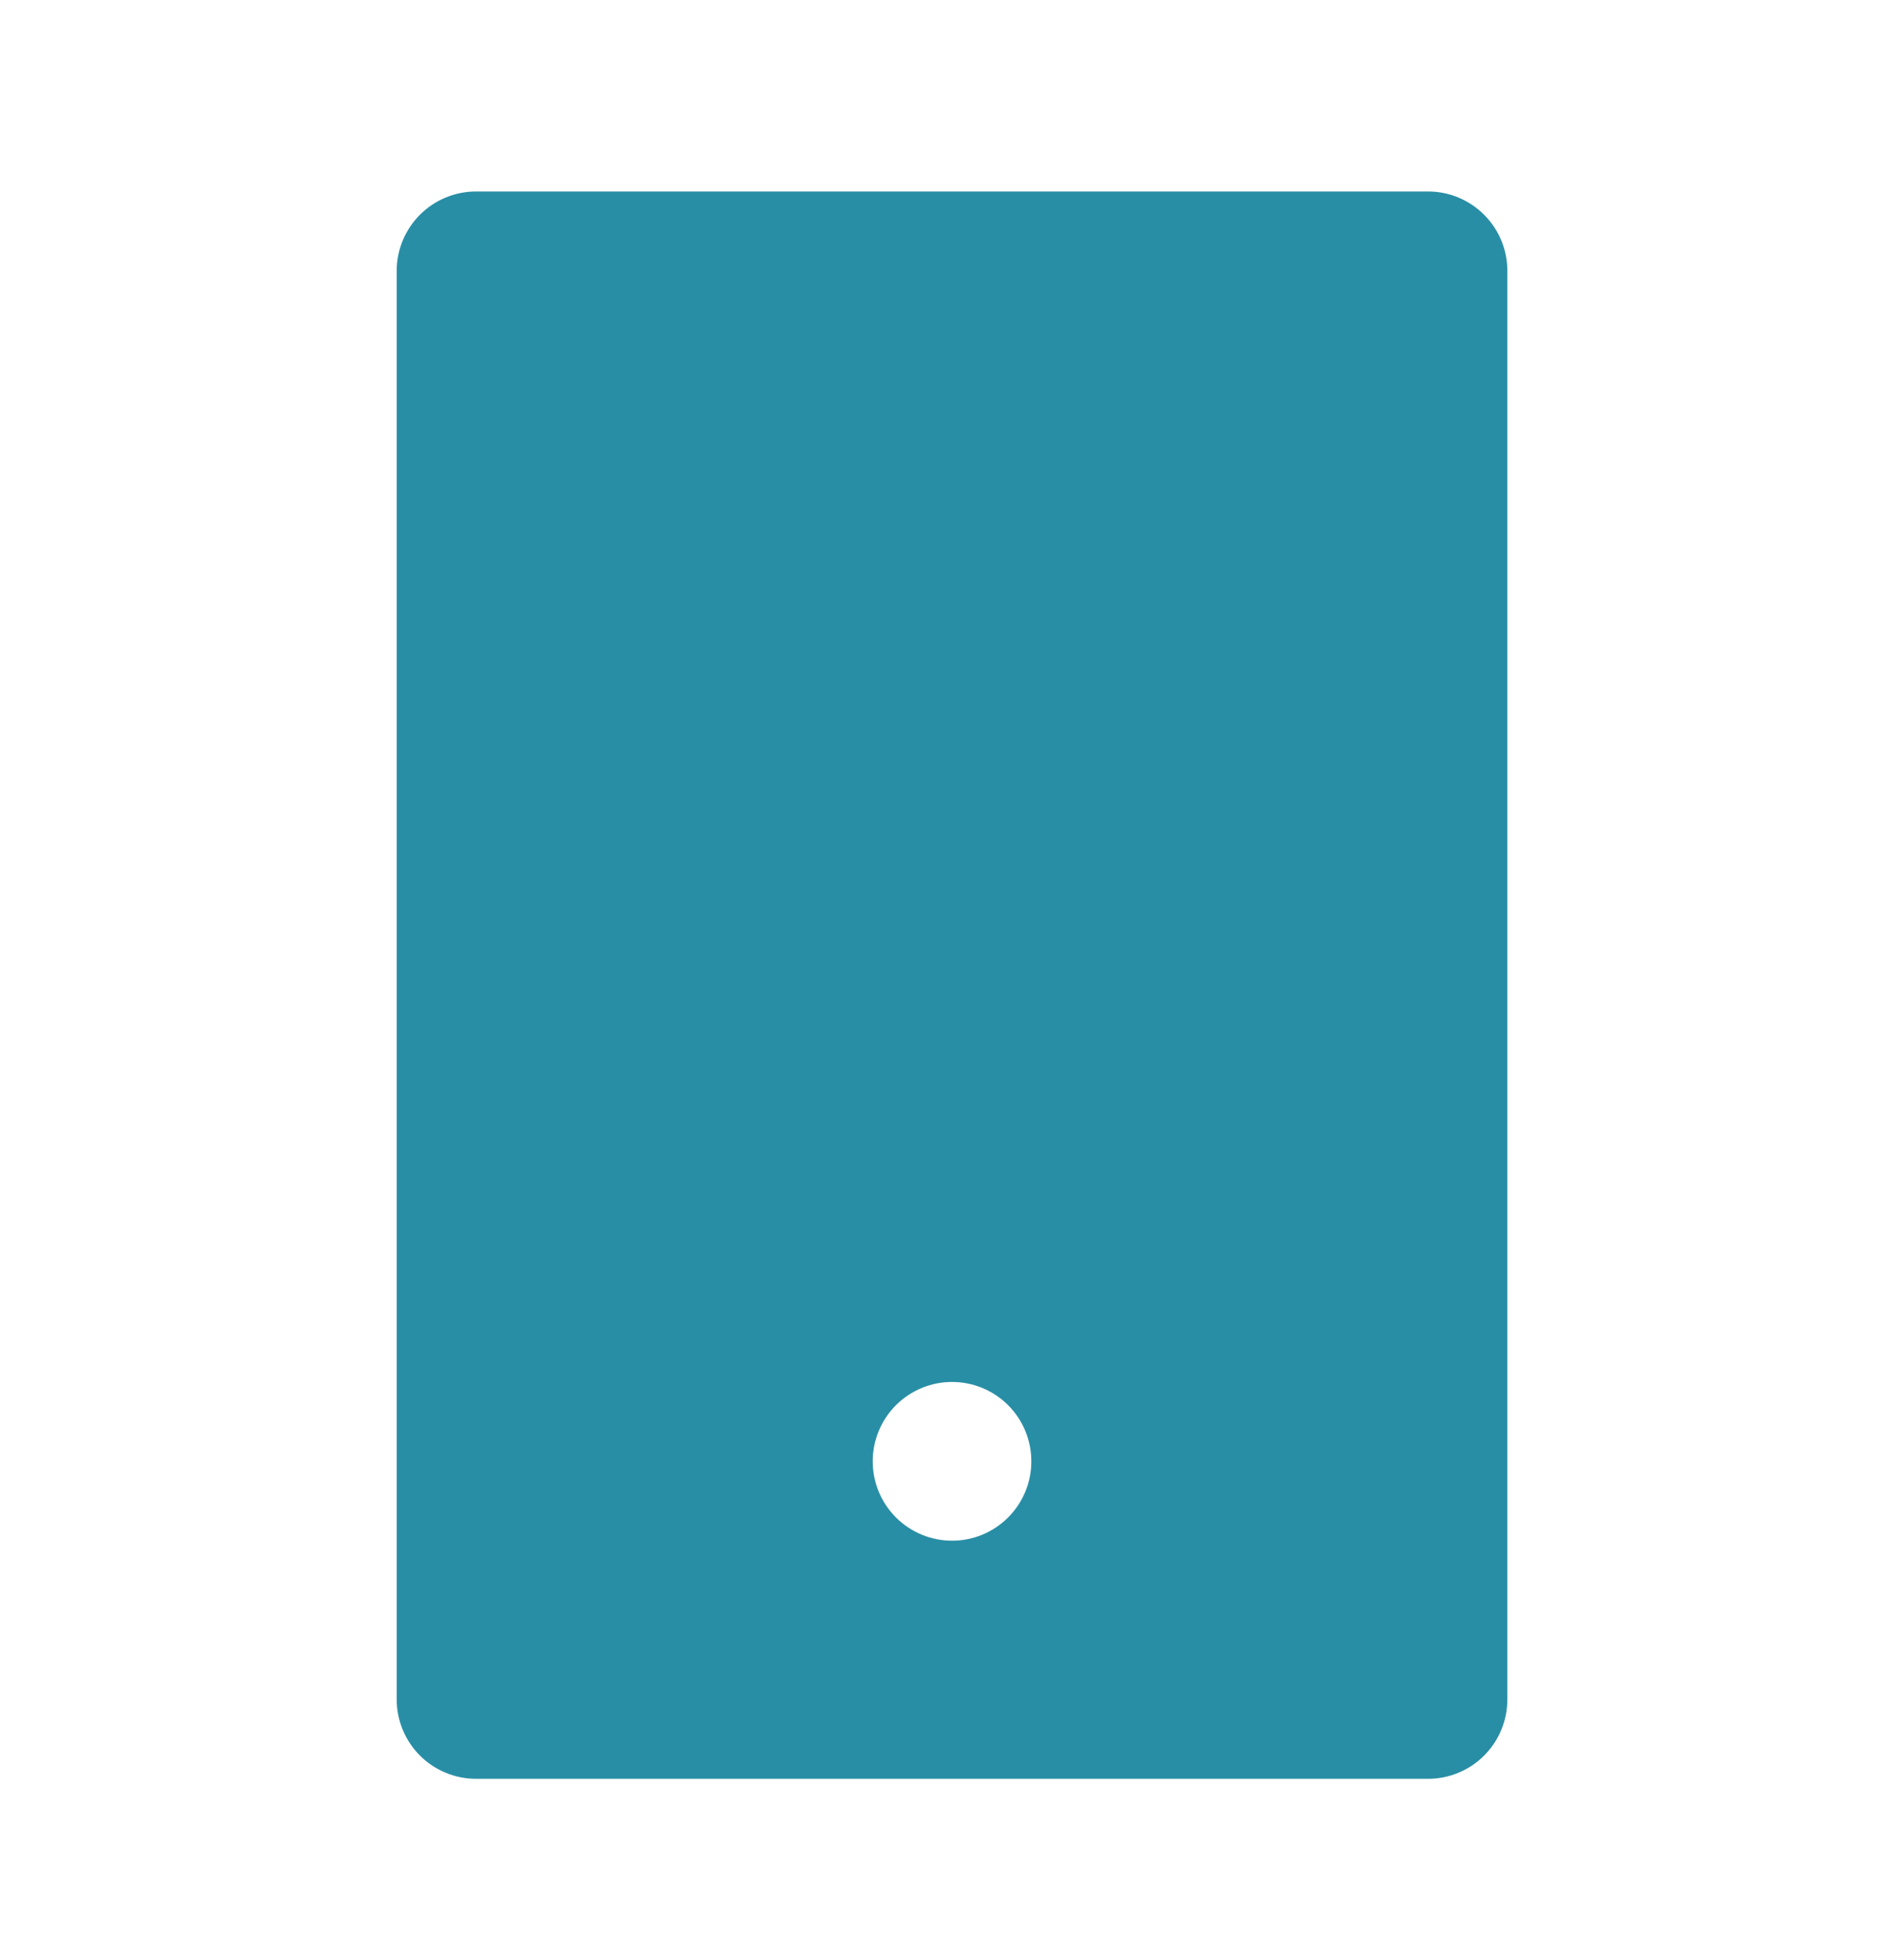 <svg width="40" height="41" viewBox="0 0 40 41" fill="none" xmlns="http://www.w3.org/2000/svg">
<path d="M10.001 4.021H30.001C30.443 4.021 30.867 4.197 31.179 4.51C31.492 4.822 31.667 5.246 31.667 5.688V35.688C31.667 36.13 31.492 36.554 31.179 36.867C30.867 37.179 30.443 37.355 30.001 37.355H10.001C9.559 37.355 9.135 37.179 8.822 36.867C8.51 36.554 8.334 36.13 8.334 35.688V5.688C8.334 5.246 8.51 4.822 8.822 4.51C9.135 4.197 9.559 4.021 10.001 4.021ZM20.001 29.021C19.559 29.021 19.135 29.197 18.822 29.509C18.51 29.822 18.334 30.246 18.334 30.688C18.334 31.13 18.51 31.554 18.822 31.866C19.135 32.179 19.559 32.355 20.001 32.355C20.443 32.355 20.867 32.179 21.179 31.866C21.492 31.554 21.667 31.13 21.667 30.688C21.667 30.246 21.492 29.822 21.179 29.509C20.867 29.197 20.443 29.021 20.001 29.021Z" fill="#288EA5"/>
</svg>

